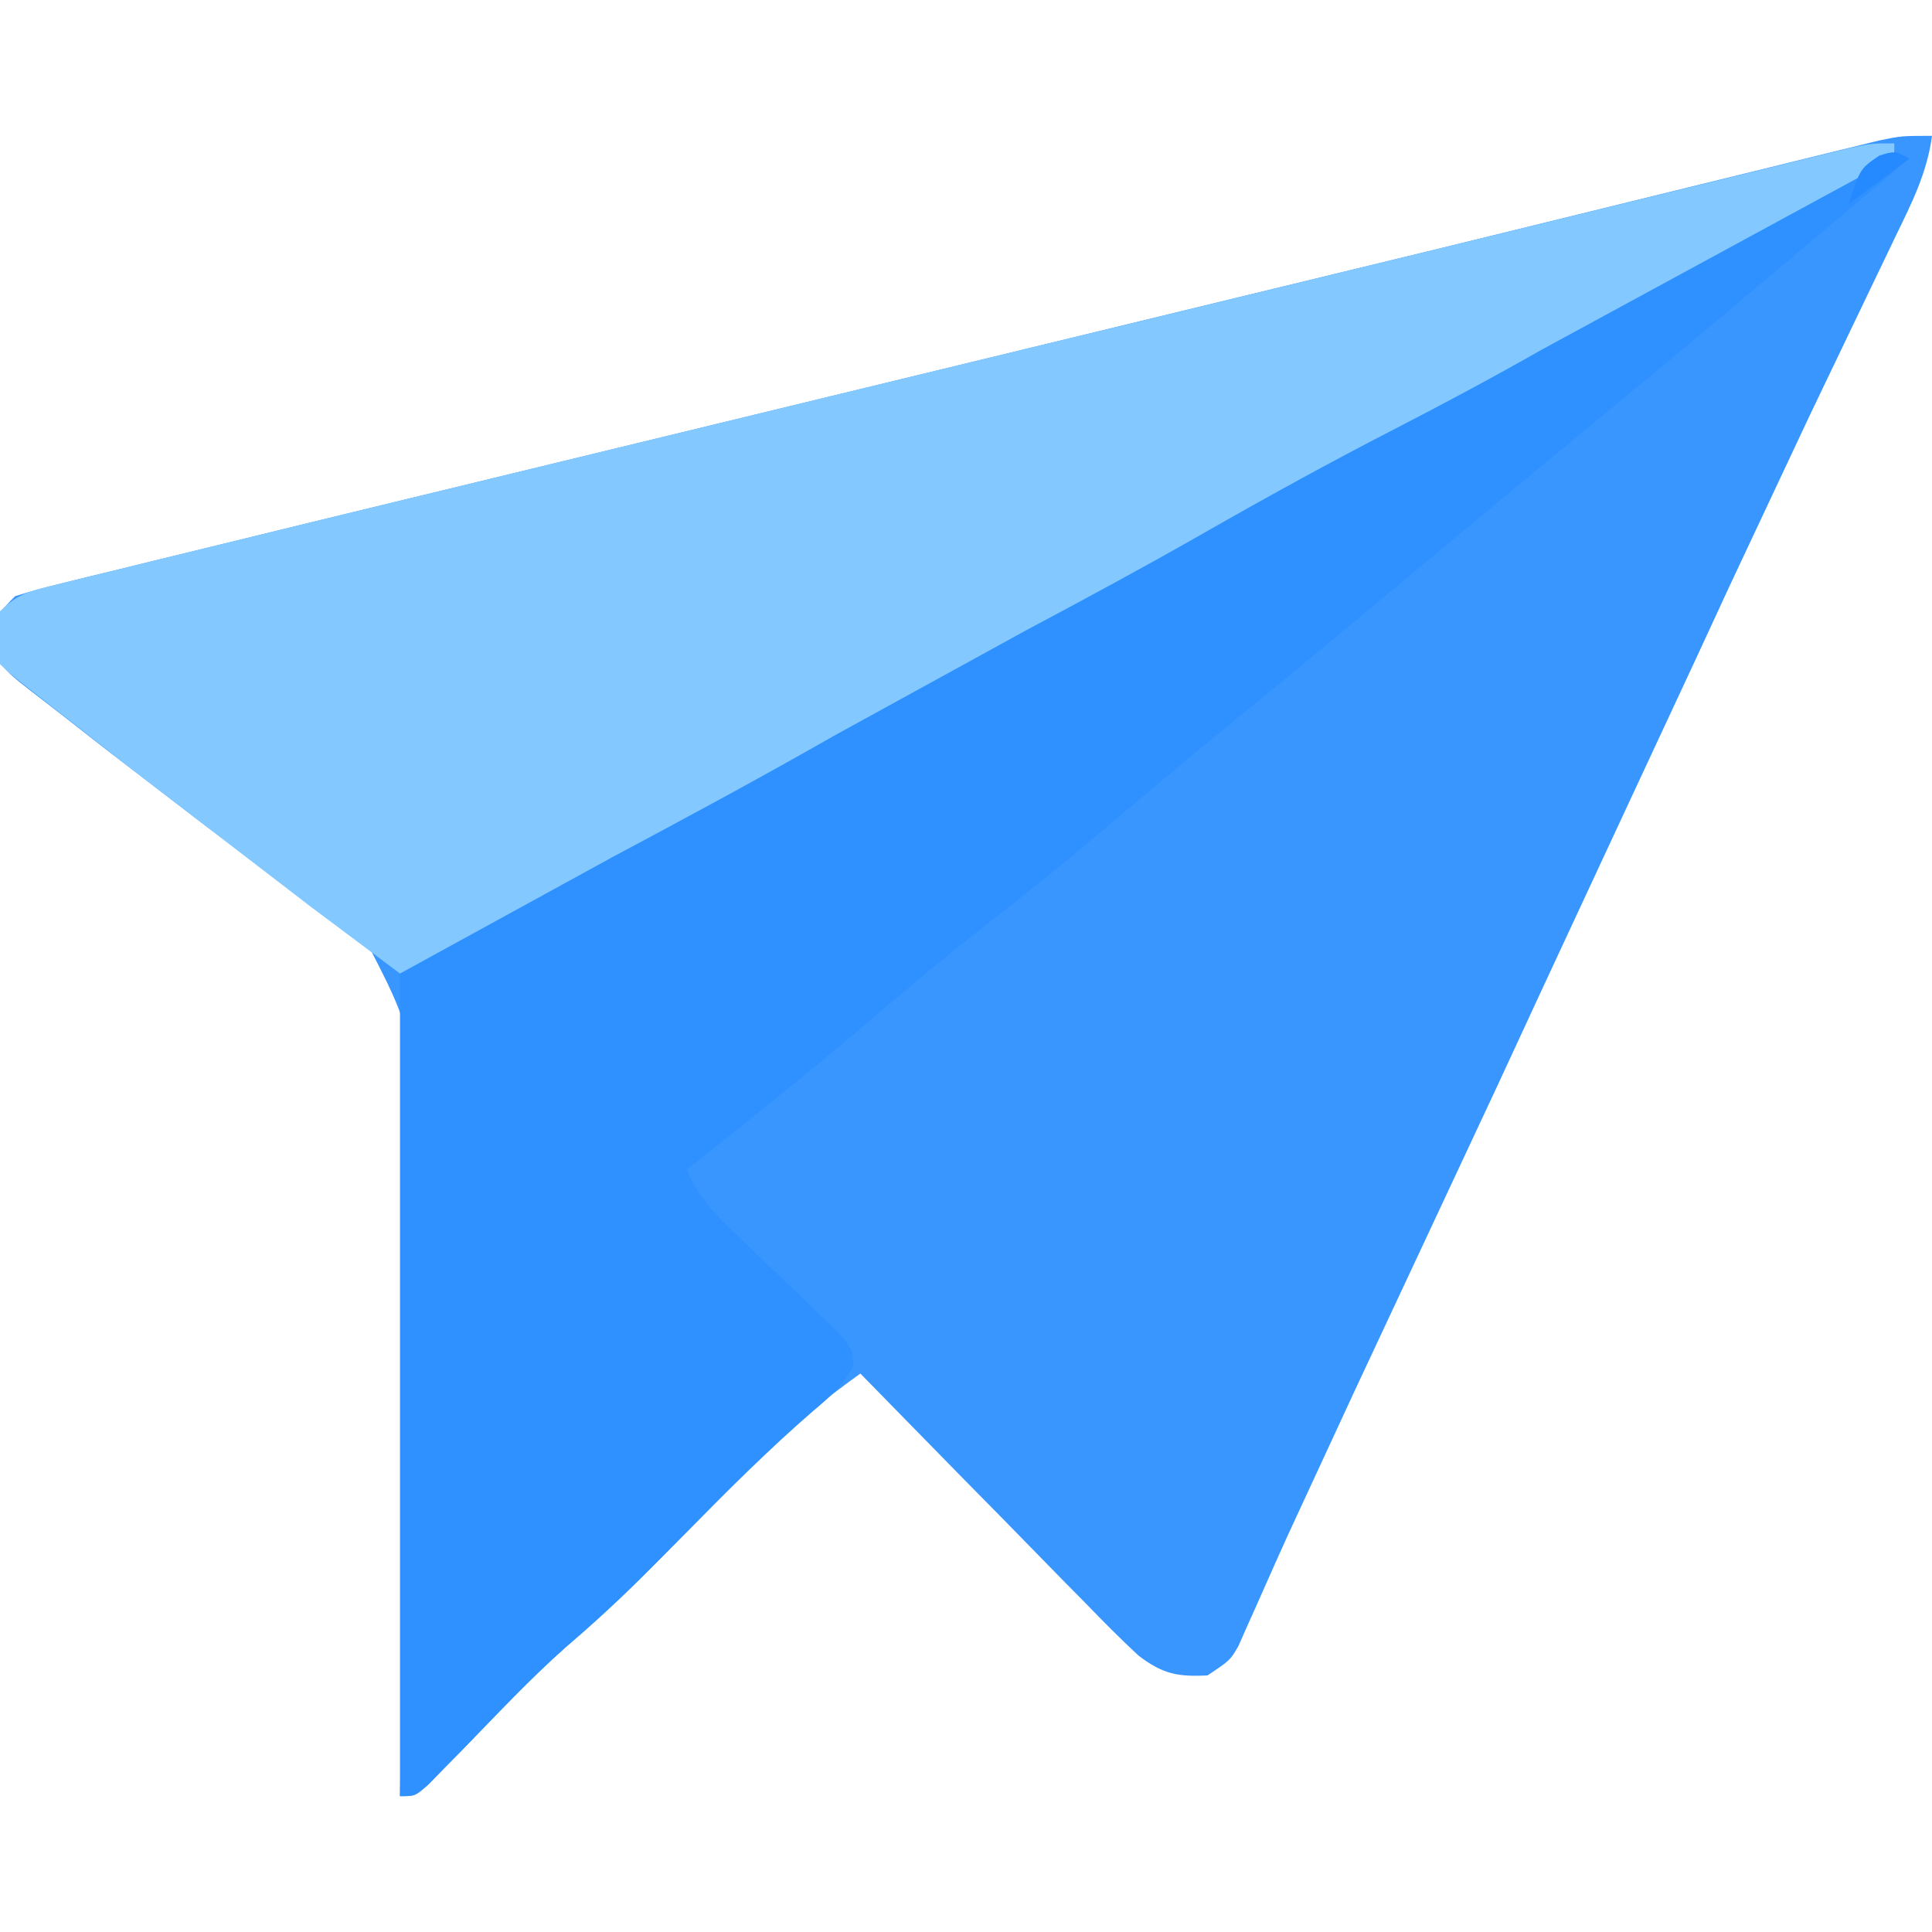 <svg xmlns="http://www.w3.org/2000/svg" width="256" height="256" xmlns:v="https://vecta.io/nano"><path d="M256 18c-.646 4.88-2.672 8.878-4.797 13.254l-1.167 2.438-2.488 5.178-6.544 13.657-1.314 2.745-10.502 22.353-1.557 3.367-3.081 6.664-7.316 15.695-12.78 27.466-1.191 2.573-2.418 5.224-1.22 2.636-1.219 2.635-18.881 40.352-8.857 19.134-1.539 3.416-2.77 6.237-1.223 2.726-1.04 2.359C163 220 163 220 160 222c-3.972.21-5.94-.197-9.128-2.611-2.446-2.267-4.773-4.616-7.087-7.018l-2.593-2.619-8.13-8.315-5.541-5.623L114 182c-5.035 3.623-9.645 7.363-13.969 11.809l-1.59 1.605-4.942 5.023-6.531 6.621-1.59 1.607c-3.359 3.373-6.825 6.542-10.448 9.624-4.832 4.28-9.245 9.033-13.747 13.654l-2.332 2.365-2.099 2.15C55 238 55 238 53 238l.029-1.666.409-40.296.196-19.488.136-18.829.107-7.16c.755-13.952.755-13.952-5.352-25.849-3.292-2.91-6.803-5.305-10.58-7.54-2.776-1.673-5.264-3.618-7.82-5.61l-2.844-2.105-12.656-9.707-2.308-1.791-4.33-3.394-3.842-2.969C.056 88.411.056 88.411-.5 84.313 0 81 0 81 2 79c1.928-.615 3.885-1.141 5.851-1.622l3.792-.94 4.196-1.016 4.416-1.087 12.123-2.962 10.319-2.525 92.886-22.534 55.324-13.431 8.754-2.146 24.854-6.105 10.014-2.458 4.63-1.141 6.303-1.548 3.556-.876C252 18 252 18 256 18z" fill="#3996ff"/><path d="M251 20l2 1-22.223 18.723L221.5 47.5l-20.172 16.672L186.5 76.5l-14.43 11.996-11.445 9.379-2.219 1.825-13.094 10.988c-4.922 4.2-9.969 8.213-15.076 12.184-5.165 4.032-10.158 8.247-15.143 12.5C107.21 142.092 99.104 148.548 91 155c1.531 3.677 3.734 5.899 6.605 8.625l2.729 2.641 5.742 5.469 2.717 2.641 2.516 2.398C113 179 113 179 113.038 181.034c-1.396 2.645-3.151 4.122-5.436 6.052-5.676 4.933-10.95 10.185-16.227 15.539-5.312 5.389-10.621 10.665-16.37 15.588-4.847 4.319-9.294 9.083-13.822 13.73l-2.332 2.365-2.099 2.15C55 238 55 238 53 238V128l28-15 15.408-8.555 16.842-9.32 1.899-1.048 26.887-14.709L161.438 68.5c8.545-4.868 17.195-9.478 25.937-13.98 7.771-4.022 15.375-8.302 22.969-12.646 9.573-5.45 19.336-10.513 29.135-15.541 3.301-1.745 6.521-3.621 9.73-5.529L251 20z" fill="#2f90ff"/><path d="M251 19v2l-2.573 1.354-44.254 24.041C197.693 50.089 191.13 53.584 184.5 57c-8.629 4.446-17.097 9.117-25.523 13.934-7.589 4.322-15.266 8.467-22.977 12.566l-25.5 14c-9.704 5.54-19.527 10.839-29.388 16.092L53 129l-1.482-1.113-10.307-7.712-24.436-18.773-5.724-4.5-1.958-1.535-3.739-2.928C1.111 89.111 1.111 89.111 0 88c-.187-3.437-.187-3.437 0-7 2.538-2.538 4.368-2.769 7.851-3.622l3.792-.94 4.196-1.016 4.416-1.087 12.124-2.962 10.312-2.523 93.172-22.606 11.414-2.752 2.841-.685 42.886-10.424 5.545-1.356 23.616-5.785 9.47-2.318 4.372-1.074 5.937-1.454 3.347-.822C248 19 248 19 251 19z" fill="#83c9ff"/><path d="M253 21l-8 6c1.462-4.63 1.462-4.63 4-6.375 2-.625 2-.625 4 .375z" fill="#2589ff"/></svg>